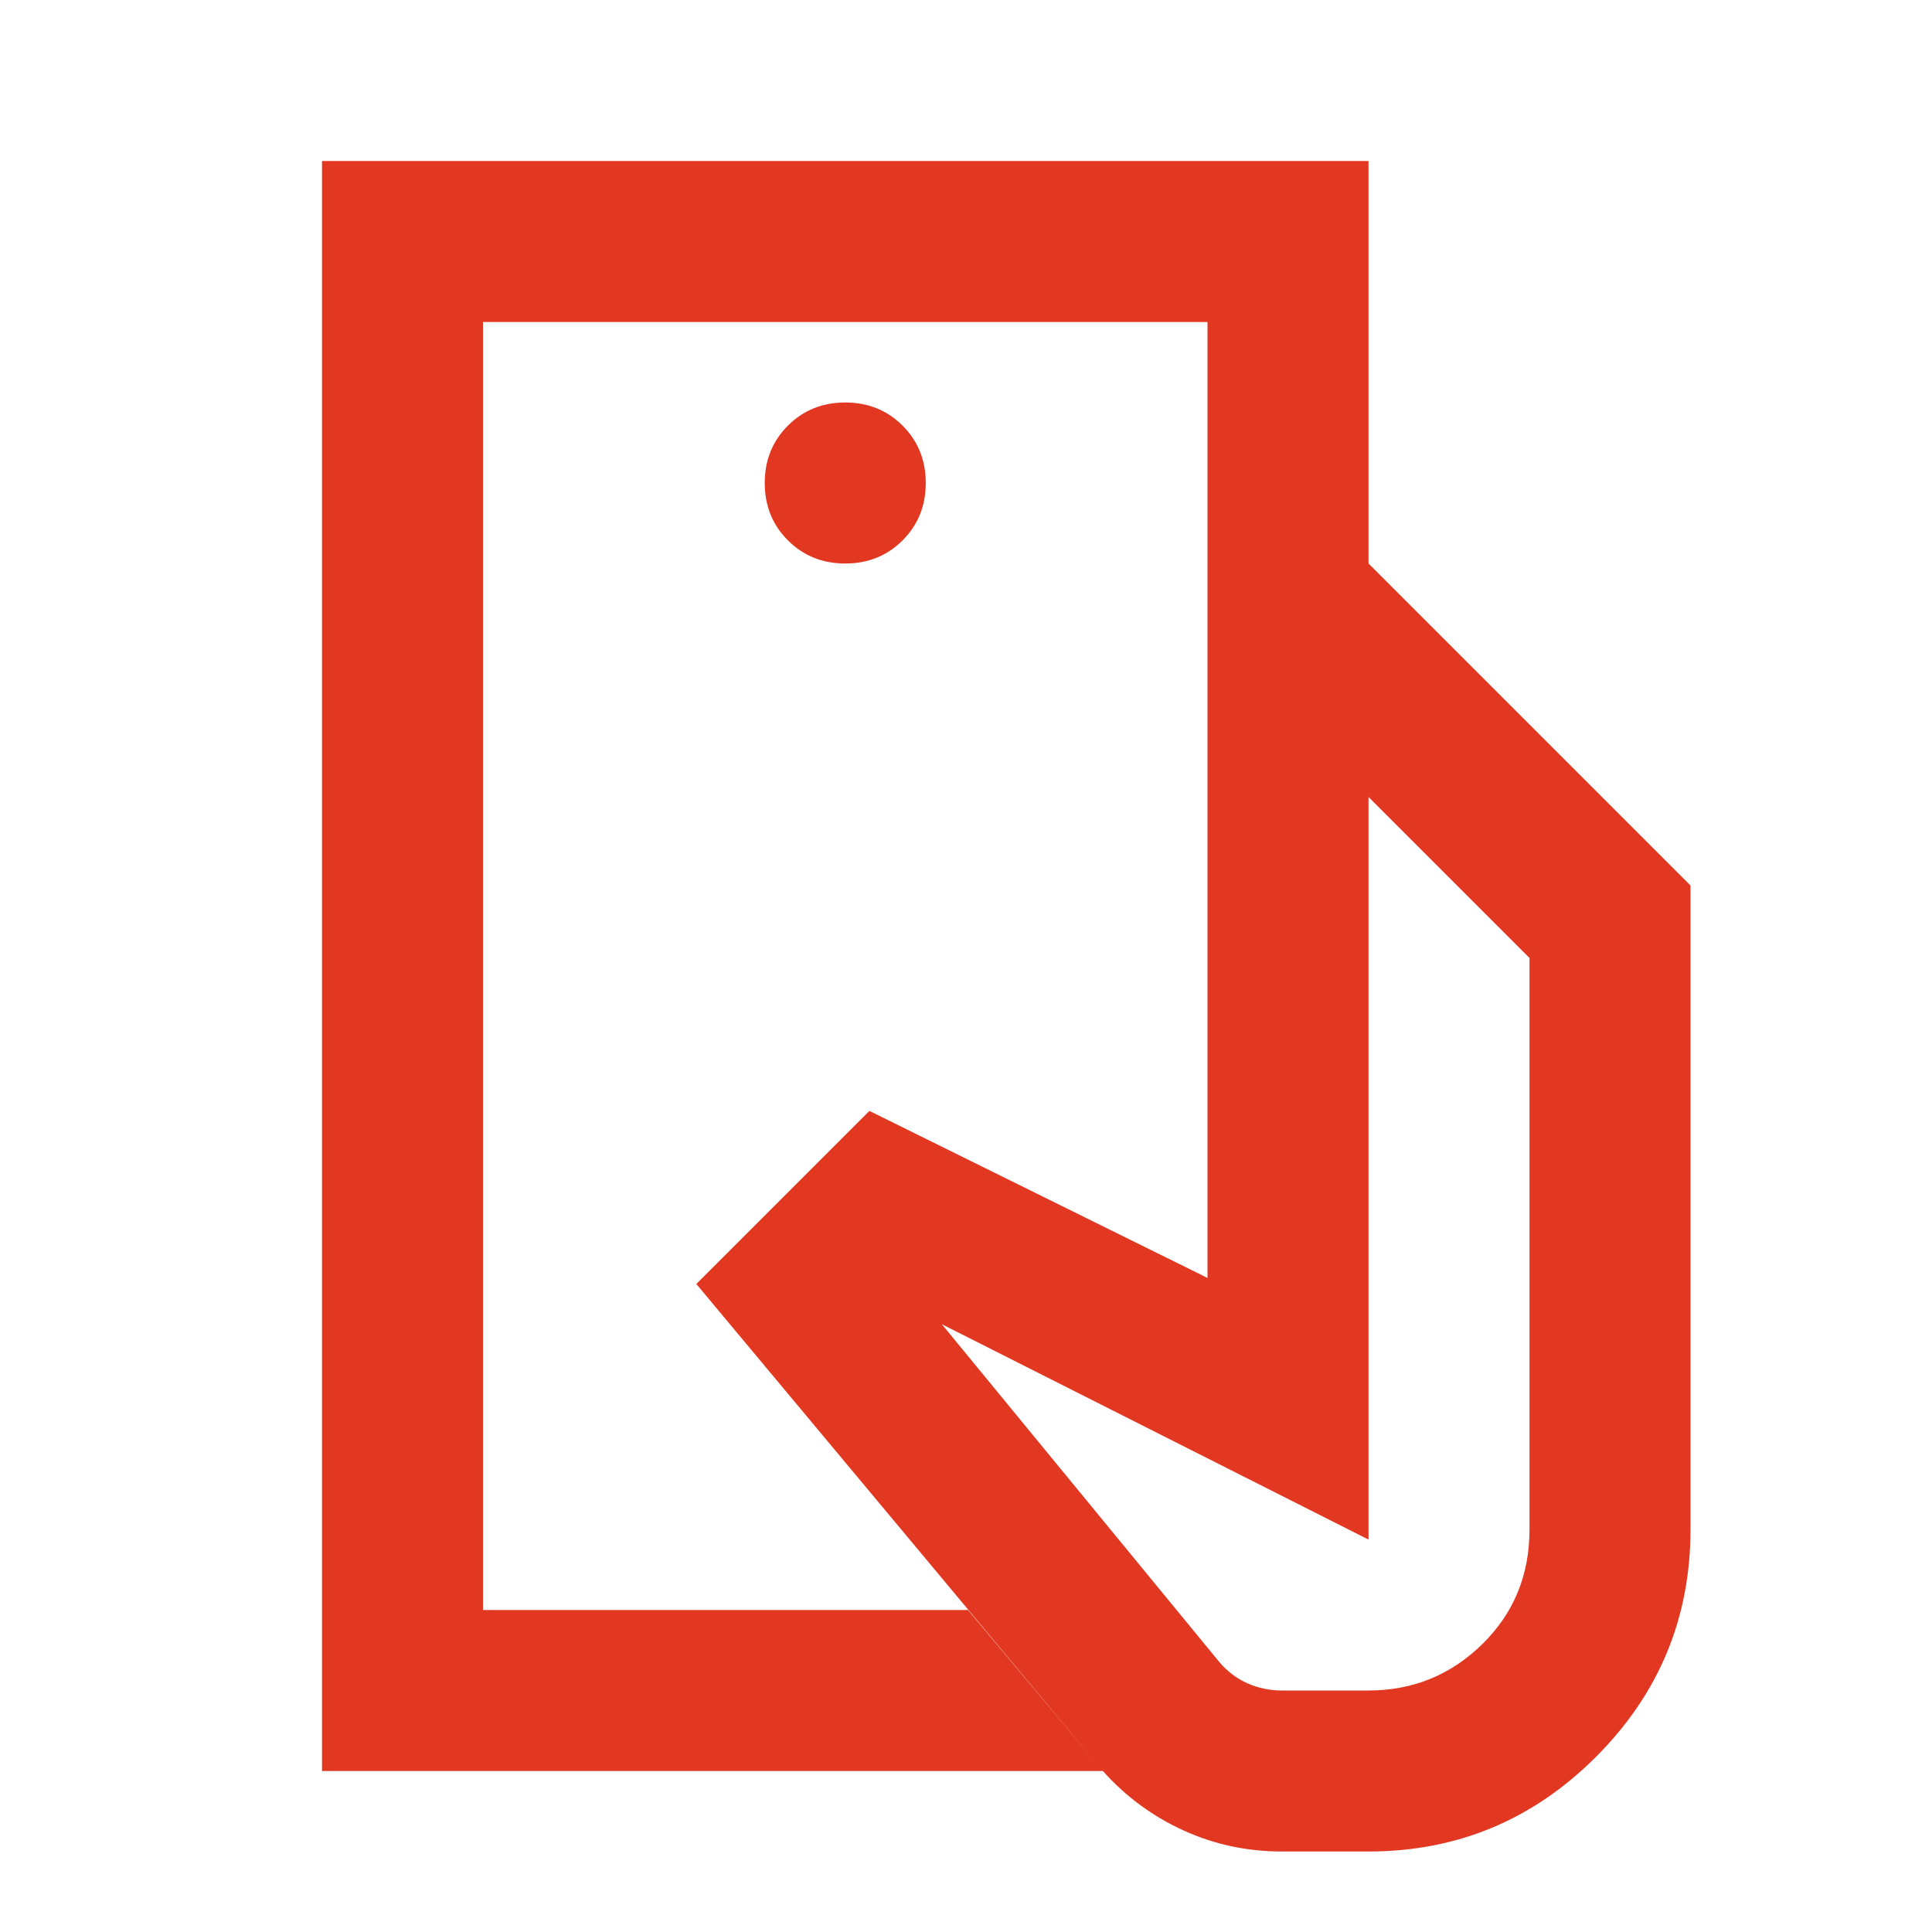 <svg xmlns="http://www.w3.org/2000/svg" height="24px" viewBox="0 -960 960 960" width="24px" fill="#e23822"><path d="M240-160v-640 640ZM637-40q-26 0-49-10.5T548-80L346-322l86-86 168 83v-355h80l160 160v320q0 66-47 113T680-40h-43ZM160-80v-800h520v200h-80v-120H240v640h241l67 80H160Zm260-600q17 0 28.5-11.5T460-720q0-17-11.5-28.5T420-760q-17 0-28.5 11.5T380-720q0 17 11.5 28.5T420-680Zm217 560h43q33 0 56.5-23t23.5-57v-284l-80-80v369L468-302l138 168q6 7 14 10.5t17 3.5Z"/></svg>
